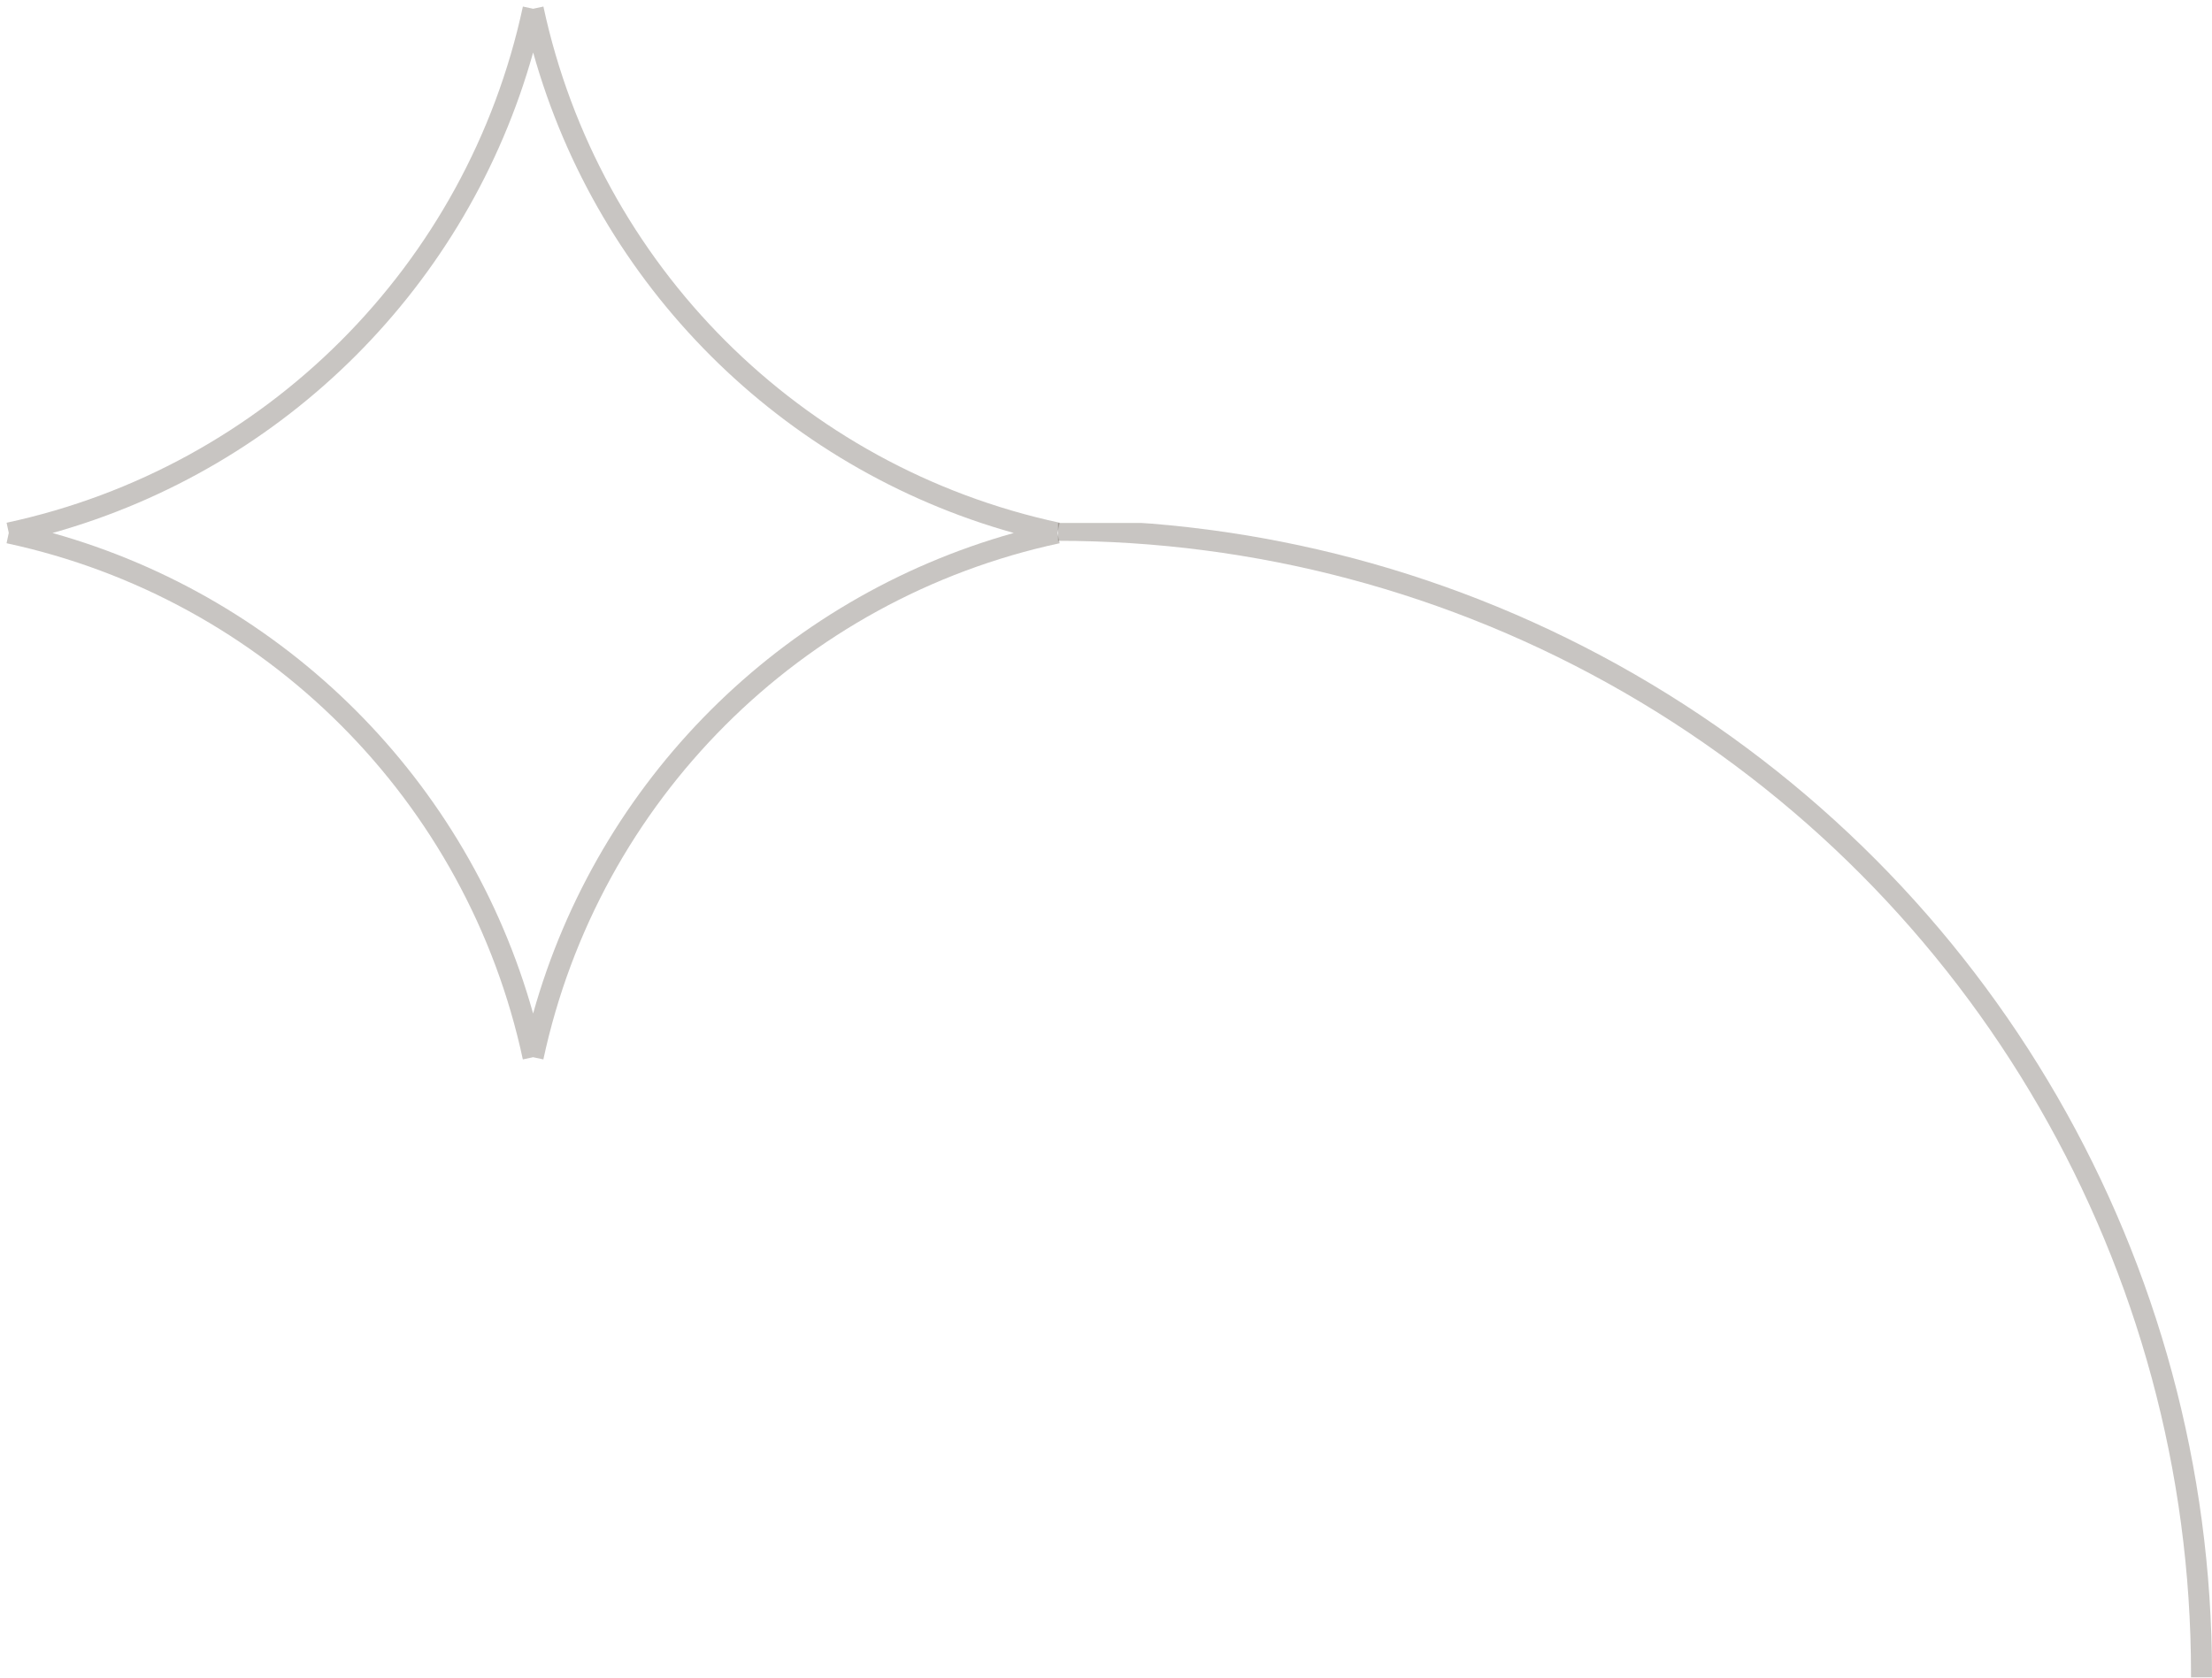 <?xml version="1.0" encoding="UTF-8"?> <svg xmlns="http://www.w3.org/2000/svg" width="261" height="198" viewBox="0 0 261 198" fill="none"><g opacity="0.3"><path fill-rule="evenodd" clip-rule="evenodd" d="M119.615 62.905C92.121 55.207 70.604 33.687 62.907 6.193C55.209 33.689 33.691 55.209 6.195 62.907C33.689 70.605 55.206 92.124 62.903 119.619C70.6 92.123 92.119 70.603 119.615 62.905ZM124.775 62.916L125.037 61.696C94.515 55.141 70.671 31.296 64.118 0.773L62.907 1.033L61.697 0.773C55.143 31.296 31.299 55.141 0.777 61.696L1.035 62.895L0.773 64.116C31.295 70.67 55.138 94.516 61.692 125.038L62.903 124.778L64.113 125.038C70.667 94.516 94.51 70.67 125.033 64.116L124.775 62.916Z" fill="#483E34"></path></g><g clip-path="url(#clip0_62_984)"><g opacity="0.3"><circle cx="136.187" cy="136.187" r="134.949" transform="matrix(-1 0 0 1 261 61.355)" stroke="#483E34" stroke-width="2.476"></circle></g></g><defs><clipPath id="clip0_62_984"><rect width="136.19" height="136.289" fill="white" transform="matrix(-1 0 0 1 261 61.711)"></rect></clipPath></defs></svg> 